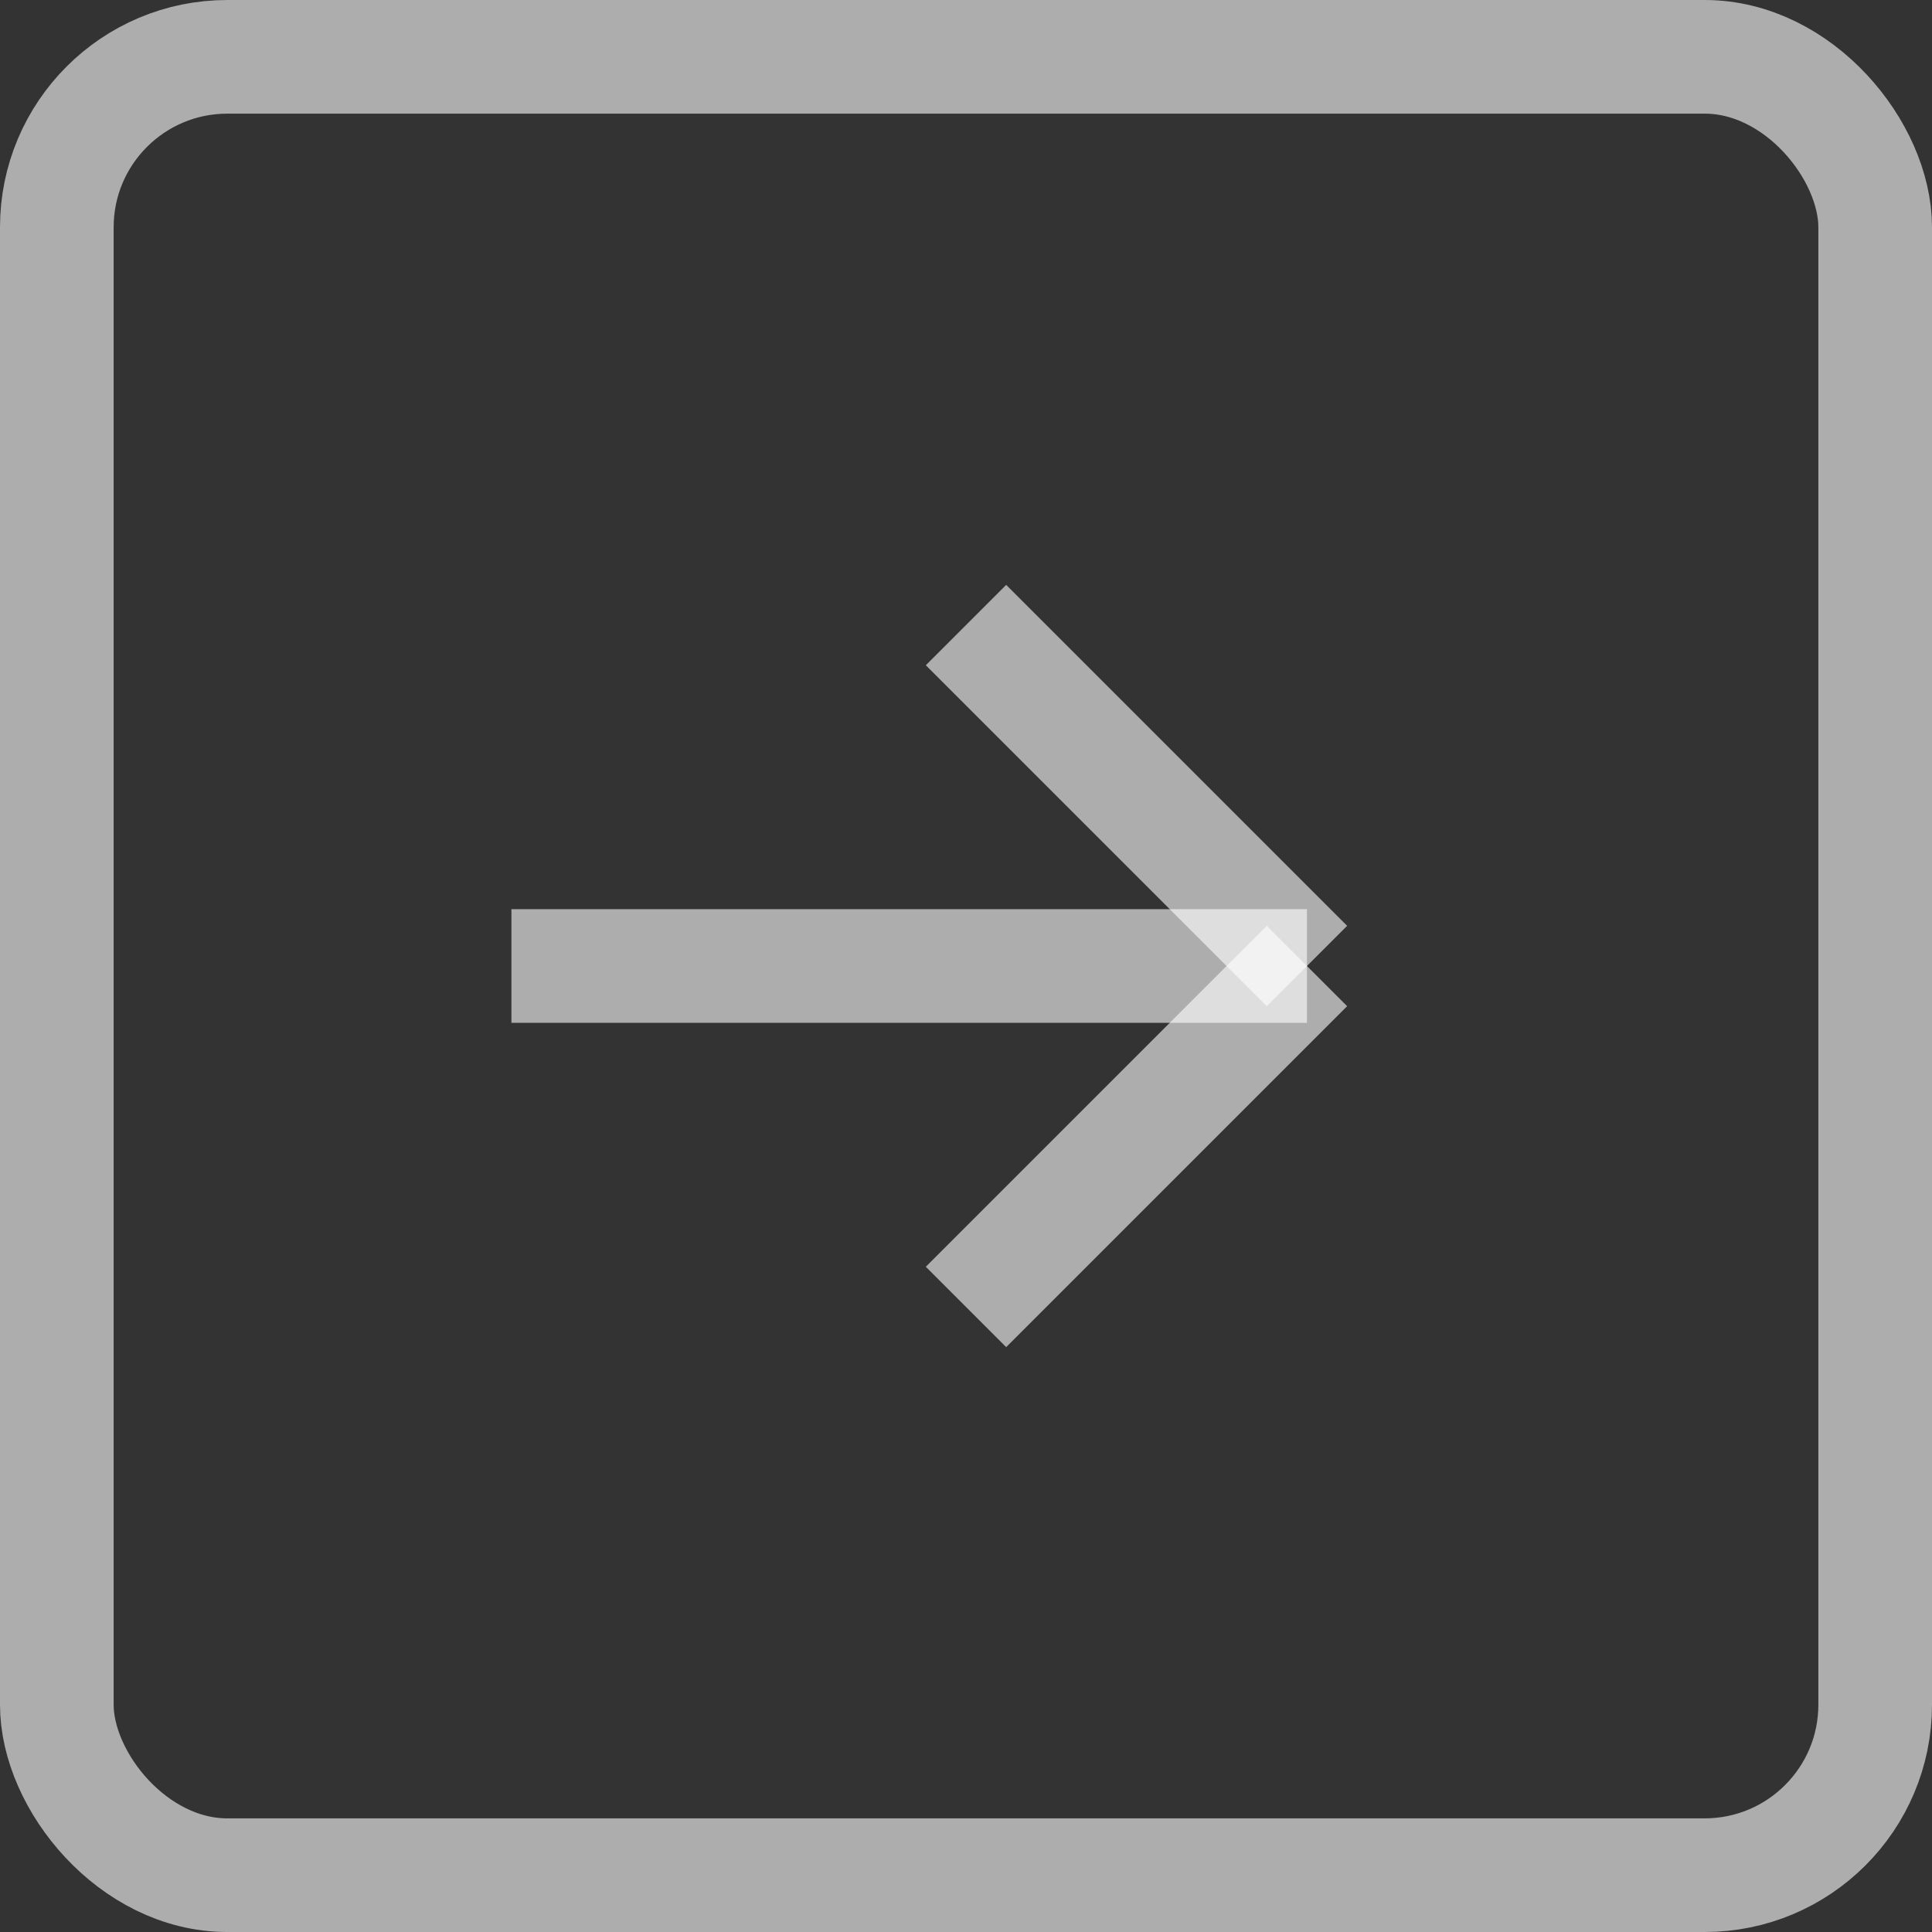 <svg id="Group_31" data-name="Group 31" xmlns="http://www.w3.org/2000/svg" width="17" height="17" viewBox="0 0 17 17">
  <rect x="0" y="0" width="17" height="17" fill="#333333" stroke="none"/>
  <g id="Rectangle_79" data-name="Rectangle 79" fill="none" stroke="#fff" stroke-width="1" opacity="0.6">
    <rect width="17" height="17" rx="2" stroke="none"/>
    <rect x="0.5" y="0.5" width="16" height="16" rx="1.5" fill="none"/>
  </g>
  <line id="Line_32" data-name="Line 32" x2="7" transform="translate(4.5 8.5)" fill="none" stroke="#fff" stroke-width="1" opacity="0.6"/>
  <line id="Line_33" data-name="Line 33" x2="3" y2="3" transform="translate(8.5 5.5)" fill="none" stroke="#fff" stroke-width="1" opacity="0.6"/>
  <line id="Line_34" data-name="Line 34" x1="3" y2="3" transform="translate(8.5 8.5)" fill="none" stroke="#fff" stroke-width="1" opacity="0.6"/>
</svg>

